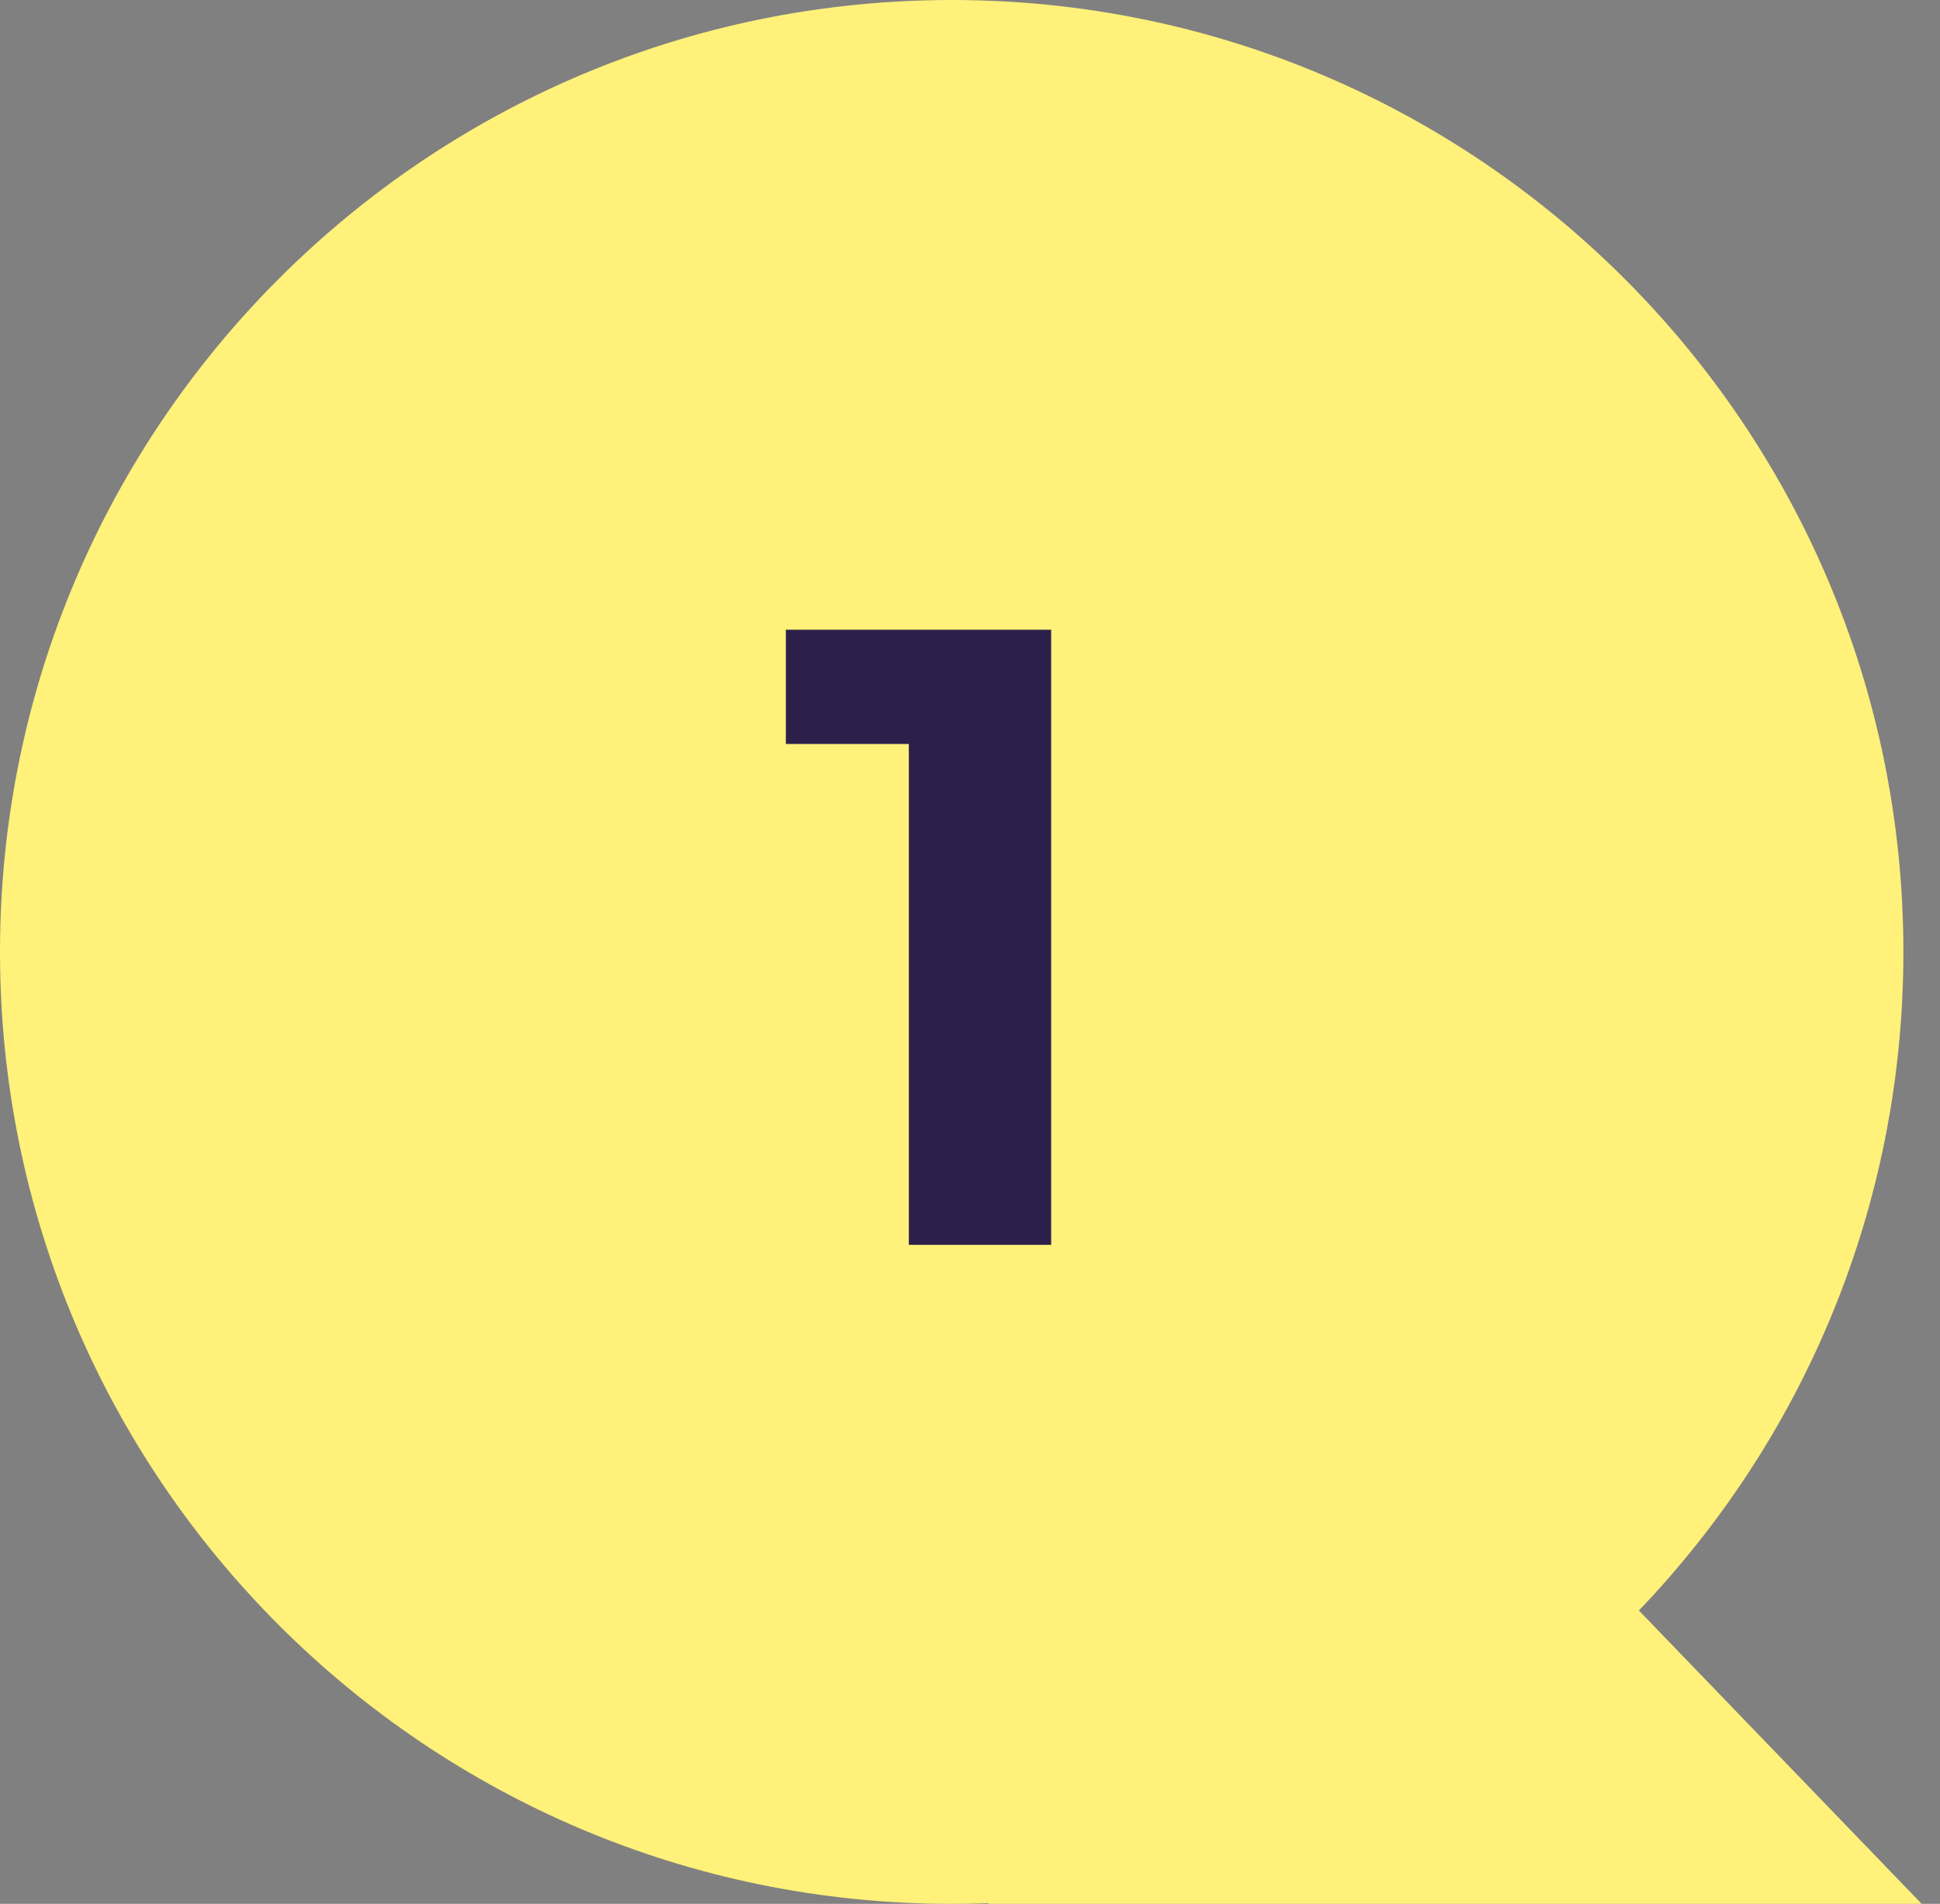<?xml version="1.0" encoding="UTF-8"?> <svg xmlns="http://www.w3.org/2000/svg" width="53" height="52" viewBox="0 0 53 52" fill="none"><rect x="0" y="0" width="53" height="52" fill="#808080" stroke="none"/><path fill-rule="evenodd" clip-rule="evenodd" d="M44.774 43.987C49.25 39.317 52 32.98 52 26C52 11.641 40.359 0 26 0C11.641 0 0 11.641 0 26C0 40.359 11.641 52 26 52C26.335 52 26.67 51.994 27.002 51.981L27 52H52.5L44.774 43.987Z" fill="#FFF17A"></path><path d="M28.717 17.2V34H24.829V20.32H21.469V17.2H28.717Z" fill="#2C204B"></path></svg> 
